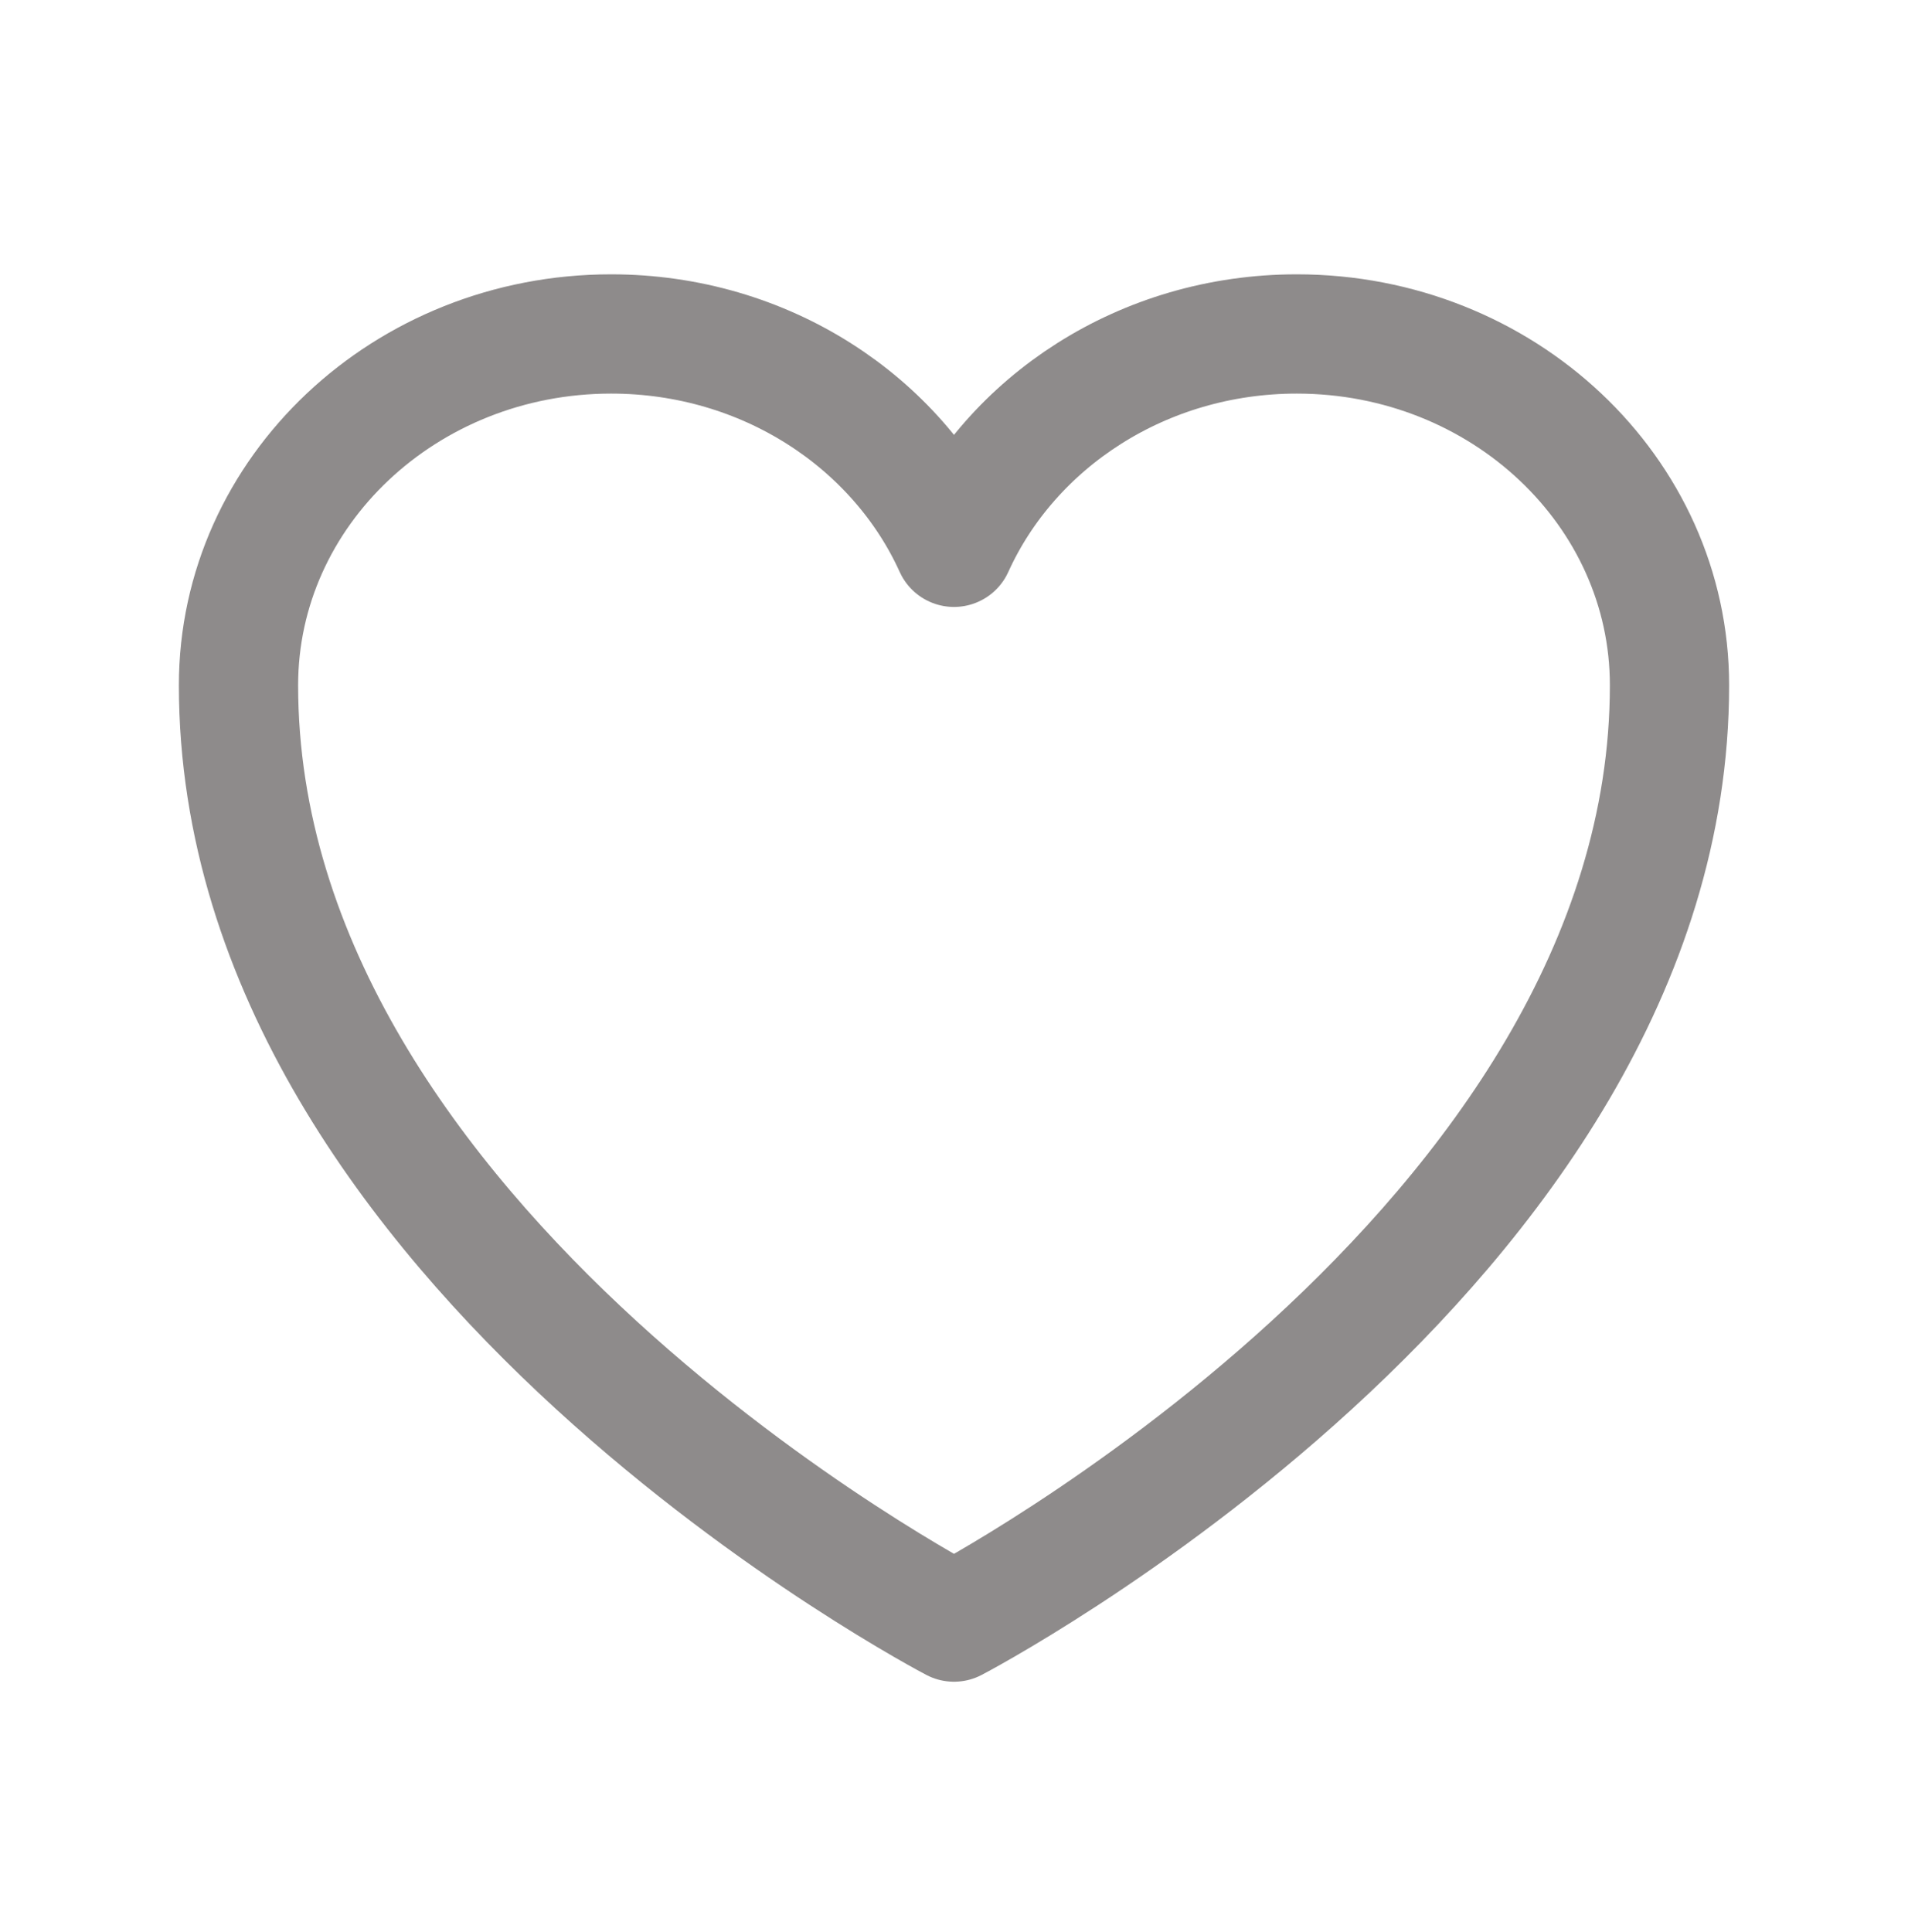 <svg width="80" height="81" viewBox="0 0 80 81" fill="none" xmlns="http://www.w3.org/2000/svg">
<path d="M70 28.727C70 20.595 63.003 14 54.373 14C47.923 14 42.383 17.685 40 22.944C37.617 17.685 32.077 14 25.623 14C17 14 10 20.595 10 28.727C10 52.356 40 68 40 68C40 68 70 52.356 70 28.727Z" stroke="#8E8B8B" stroke-width="5" stroke-linecap="round" stroke-linejoin="round"/>
</svg>
